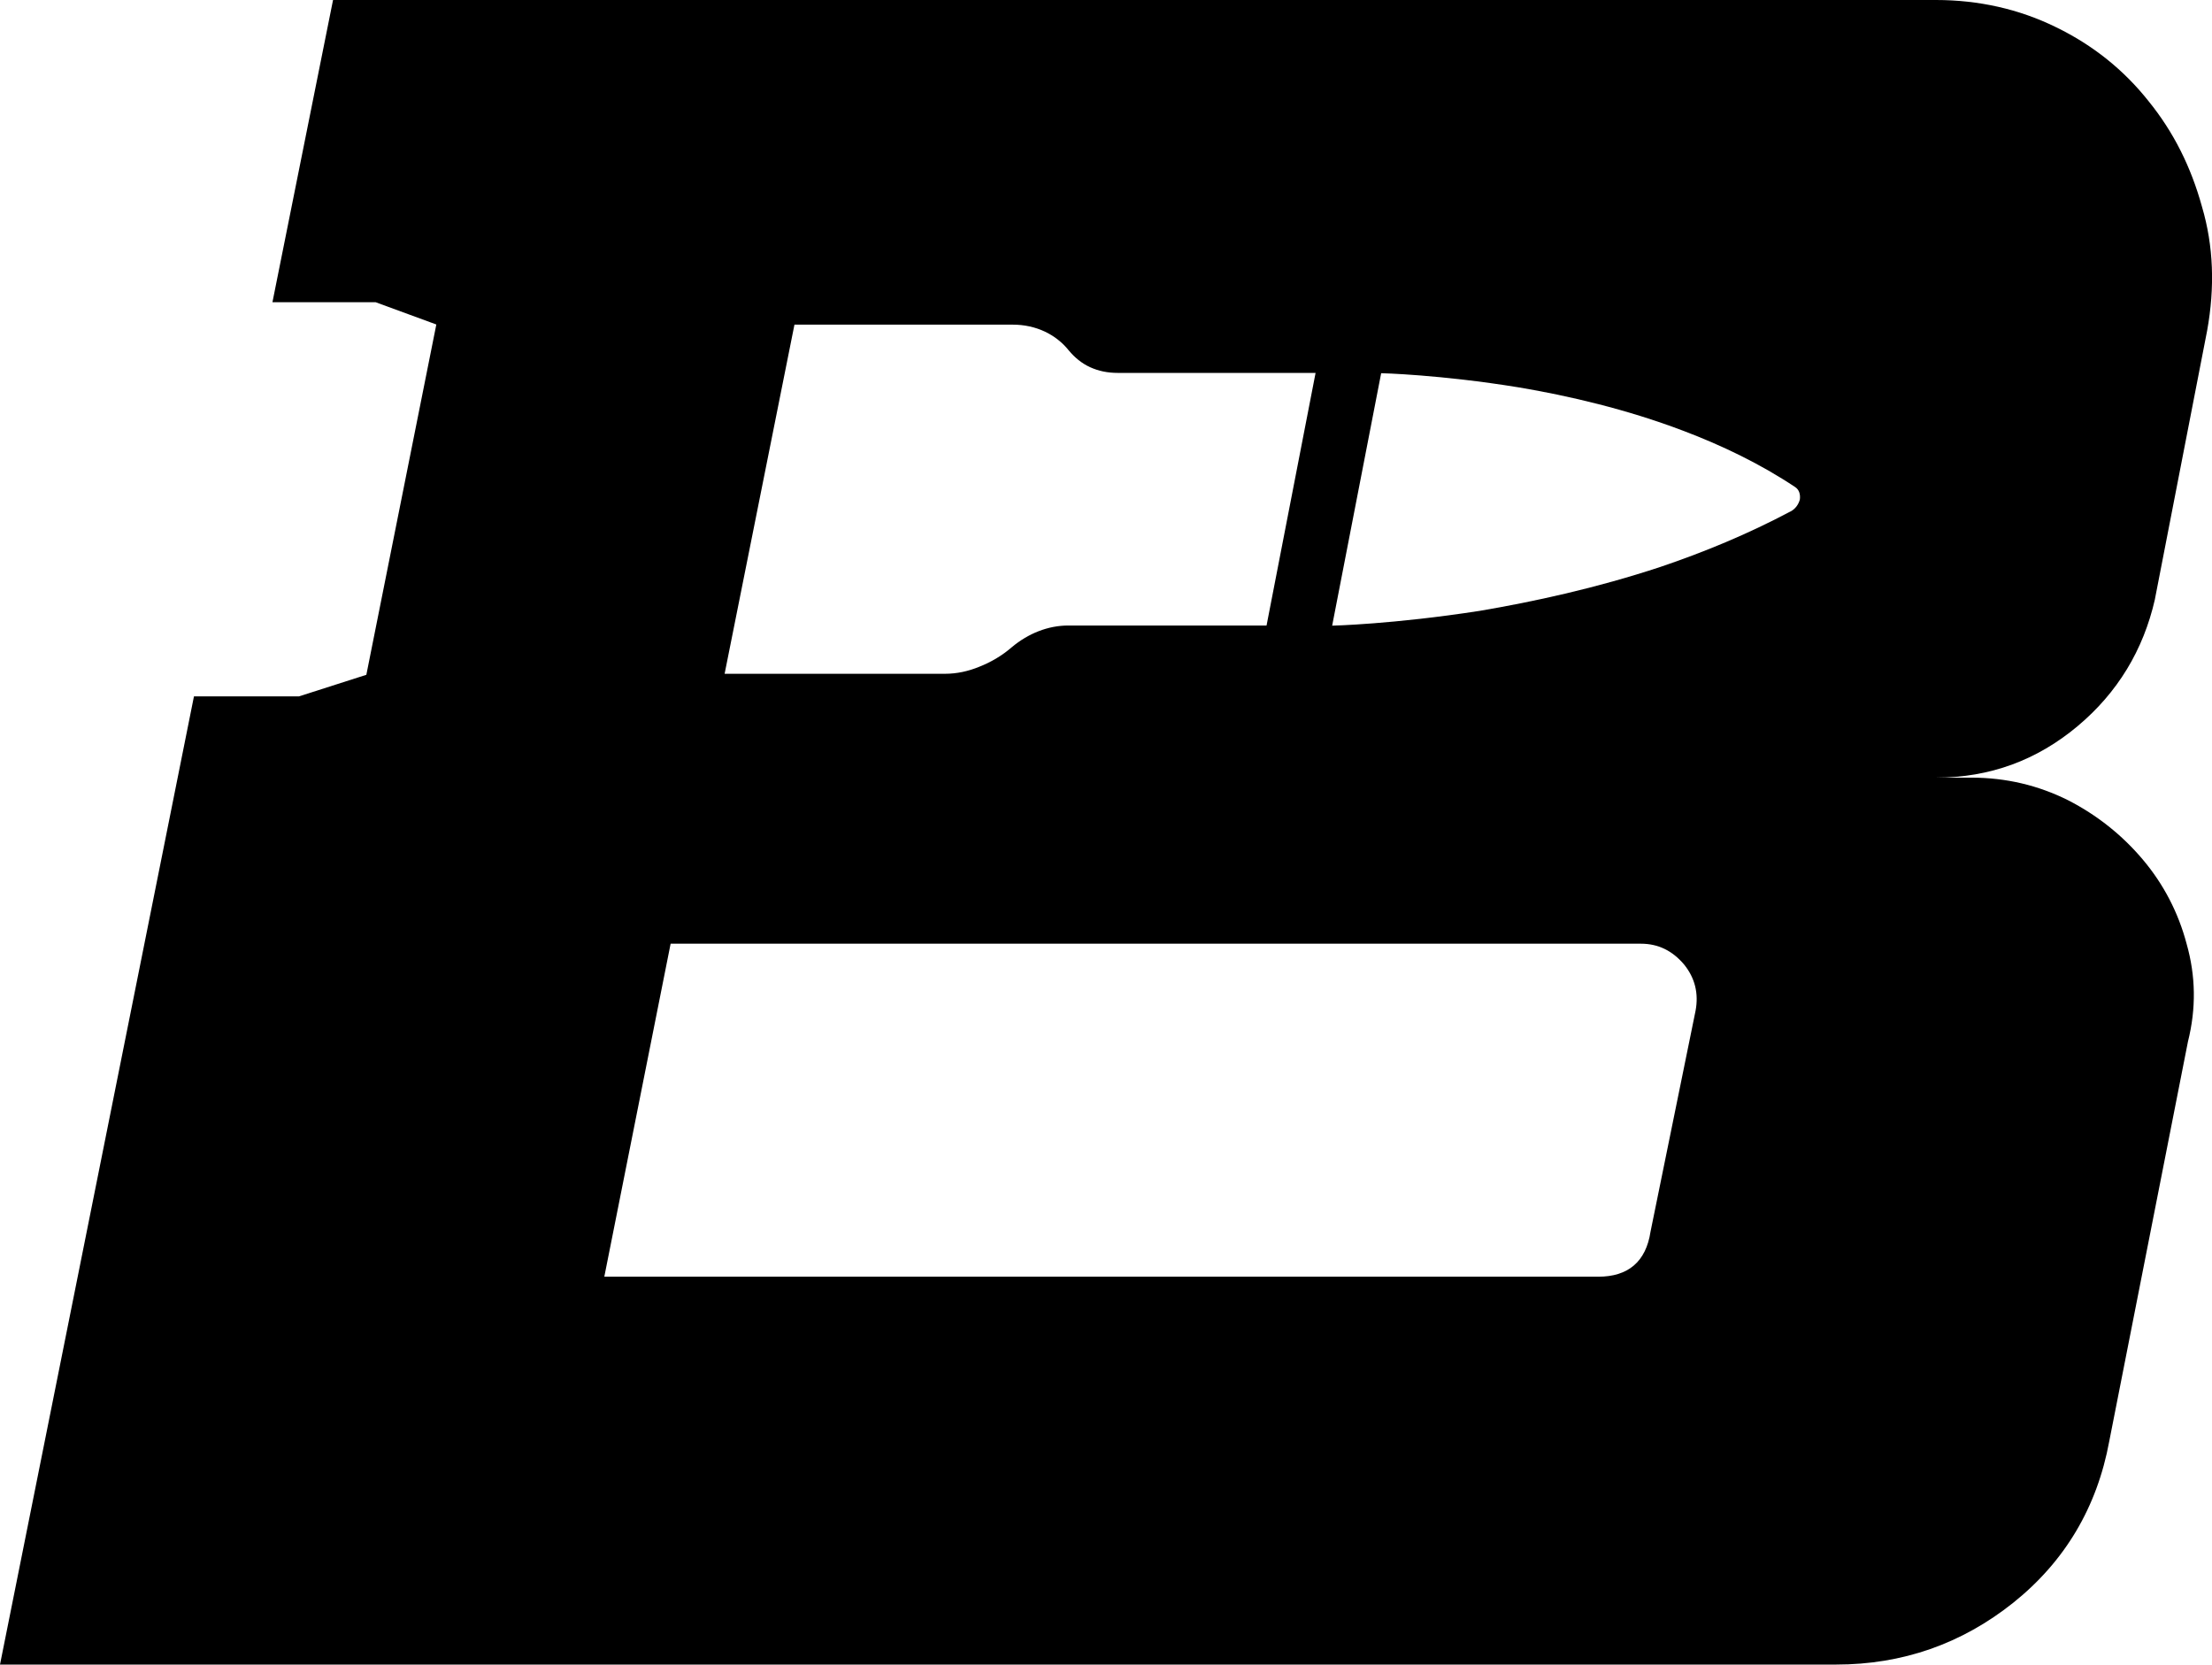 <?xml version="1.0" encoding="UTF-8"?>
<svg id="Layer_2" data-name="Layer 2" xmlns="http://www.w3.org/2000/svg" viewBox="0 0 150.77 113.47">
  <g id="Layer_2-2" data-name="Layer 2">
    <path d="M146.88,40.84l3.56-18.31c.53-2.94,.44-5.75-.35-8.43-.75-2.72-1.93-5.09-3.64-7.2-1.67-2.11-3.78-3.82-6.32-5.05-2.5-1.23-5.27-1.85-8.17-1.85H22.7l-4.13,20.6h7.03l4.14,1.52-4.77,23.88-4.59,1.47h-7.16L0,113.47H125.15c4.52,0,8.56-1.41,12.08-4.22,3.51-2.81,5.71-6.5,6.54-11.02l5.36-27.22c.57-2.28,.53-4.48-.09-6.67-.57-2.15-1.58-4.08-2.99-5.75-1.41-1.67-3.12-3.03-5.09-4.04-2.02-1.01-4.22-1.54-6.59-1.54h-2.42c3.69,0,6.89-1.19,9.66-3.51,2.72-2.28,4.48-5.18,5.27-8.65Zm-60.55,1.8h-13.52c-1.36,0-2.72,.53-3.86,1.49-.66,.57-1.41,1.01-2.2,1.32-.75,.31-1.54,.48-2.33,.48h-15.03l4.76-23.8h14.88c1.58,0,2.94,.66,3.82,1.76,.4,.48,.88,.88,1.45,1.14s1.19,.39,1.89,.39h13.48l-3.34,17.21Zm35.7-7.77c-2.9,1.54-5.88,2.77-8.87,3.78-4.39,1.45-8.65,2.37-12.3,2.99-5.93,.92-10.06,1.01-10.06,1.01l3.34-17.21s4,.09,9.4,.97c3.38,.57,7.33,1.49,11.15,2.94,2.68,1.01,5.31,2.28,7.68,3.86,.26,.18,.35,.48,.31,.83-.09,.35-.31,.66-.66,.84Zm-9.53,49.09c-.31,2.06-1.54,3.07-3.56,3.07H41.19l4.52-22.7H111.84c1.19,0,2.15,.48,2.94,1.41,.75,.92,1.01,1.98,.79,3.16l-3.07,15.06Z"/>
  </g>
</svg>
